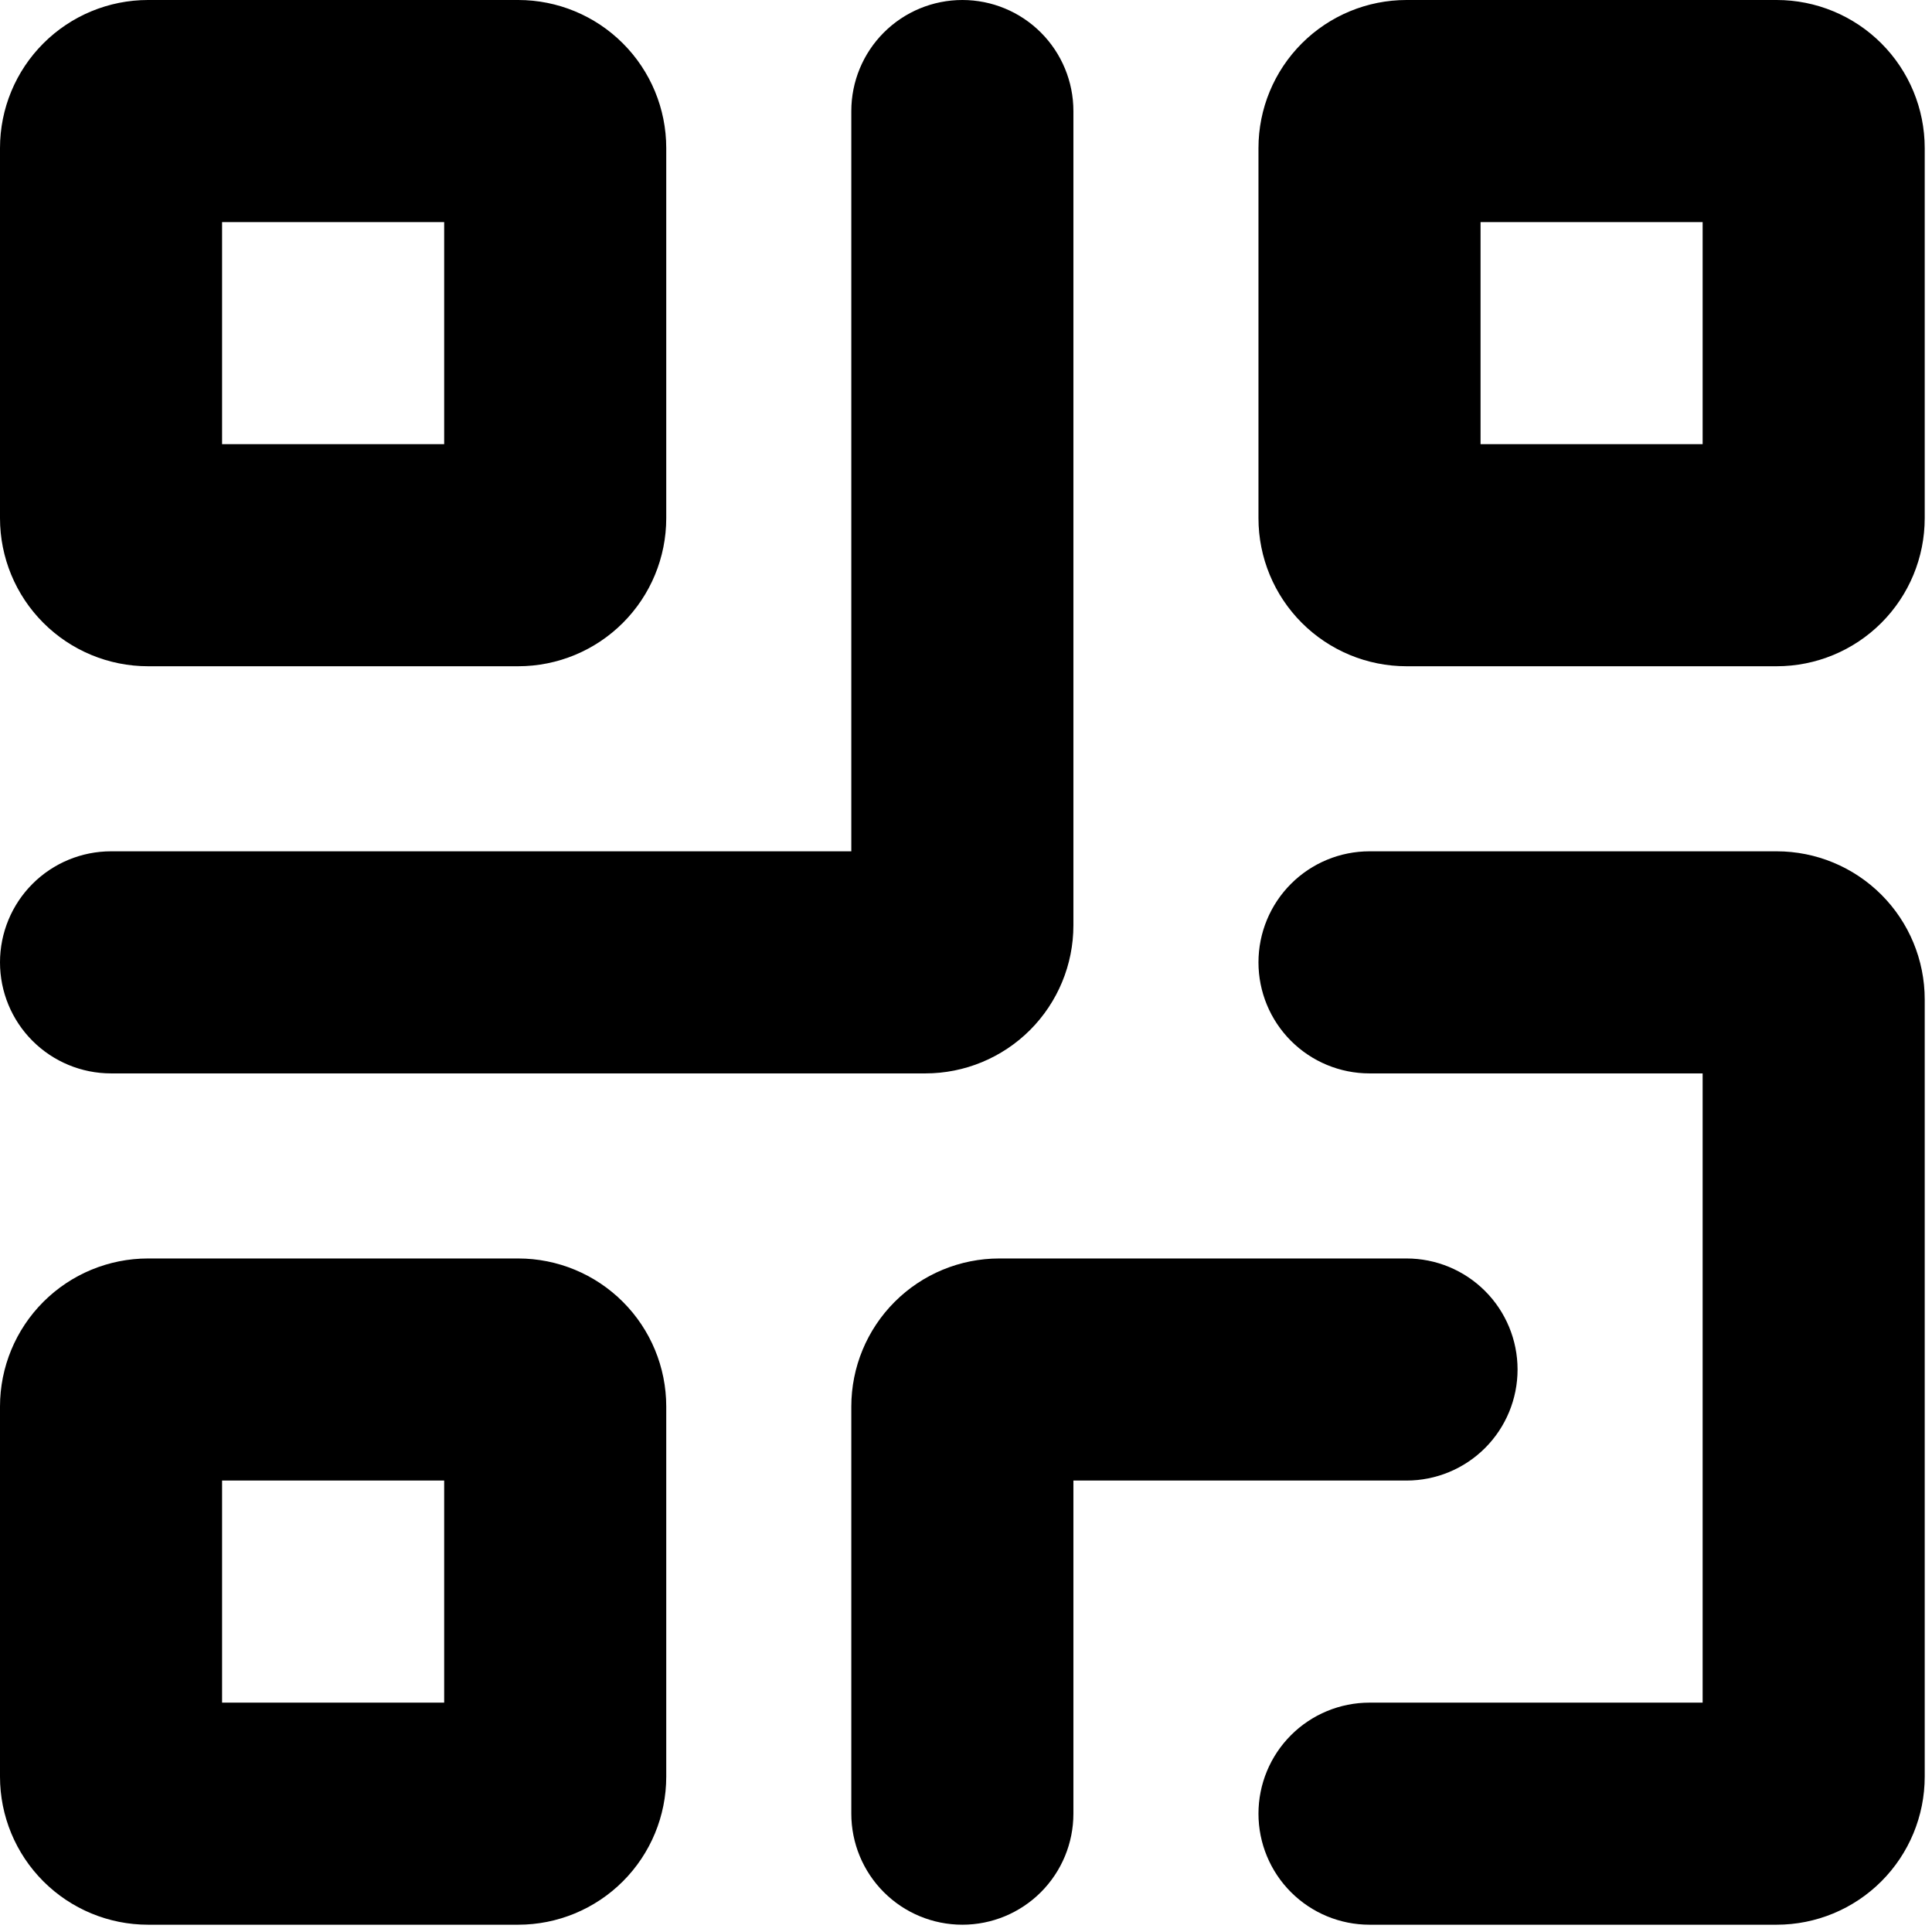 <?xml version="1.0" encoding="utf-8"?>
<svg xmlns="http://www.w3.org/2000/svg" fill="none" height="100%" overflow="visible" preserveAspectRatio="none" style="display: block;" viewBox="0 0 152 152" width="100%">
<path clip-rule="evenodd" d="M84.45 8.736C84.45 6.419 83.529 4.197 81.891 2.559C80.253 0.92 78.031 0 75.714 0C73.397 0 71.174 0.92 69.536 2.559C67.898 4.197 66.977 6.419 66.977 8.736V66.977H8.736C6.419 66.977 4.197 67.898 2.559 69.536C0.92 71.174 0 73.397 0 75.714C0 78.031 0.92 80.253 2.559 81.891C4.197 83.529 6.419 84.45 8.736 84.45H72.802C75.891 84.45 78.854 83.222 81.038 81.038C83.222 78.854 84.45 75.891 84.45 72.802V8.736ZM66.977 110.658C66.977 107.569 68.205 104.606 70.389 102.422C72.573 100.237 75.536 99.01 78.626 99.01H110.658C112.975 99.01 115.197 99.93 116.836 101.569C118.474 103.207 119.394 105.429 119.394 107.746C119.394 110.063 118.474 112.285 116.836 113.924C115.197 115.562 112.975 116.482 110.658 116.482H84.45V142.691C84.45 145.008 83.529 147.23 81.891 148.868C80.253 150.507 78.031 151.427 75.714 151.427C73.397 151.427 71.174 150.507 69.536 148.868C67.898 147.23 66.977 145.008 66.977 142.691V110.658ZM133.955 133.955H107.746C105.429 133.955 103.207 134.875 101.569 136.514C99.93 138.152 99.01 140.374 99.01 142.691C99.01 145.008 99.93 147.23 101.569 148.868C103.207 150.507 105.429 151.427 107.746 151.427H139.779C142.868 151.427 145.831 150.2 148.015 148.015C150.2 145.831 151.427 142.868 151.427 139.779V78.626C151.427 75.536 150.2 72.573 148.015 70.389C145.831 68.205 142.868 66.977 139.779 66.977H107.746C105.429 66.977 103.207 67.898 101.569 69.536C99.93 71.174 99.01 73.397 99.01 75.714C99.01 78.031 99.93 80.253 101.569 81.891C103.207 83.529 105.429 84.45 107.746 84.45H133.955V133.955ZM17.472 34.945V17.472H34.945V34.945H17.472ZM0 11.648C0 8.559 1.227 5.596 3.412 3.412C5.596 1.227 8.559 0 11.648 0H40.769C43.858 0 46.821 1.227 49.005 3.412C51.19 5.596 52.417 8.559 52.417 11.648V40.769C52.417 43.858 51.19 46.821 49.005 49.005C46.821 51.19 43.858 52.417 40.769 52.417H11.648C8.559 52.417 5.596 51.19 3.412 49.005C1.227 46.821 0 43.858 0 40.769V11.648ZM17.472 116.482V133.955H34.945V116.482H17.472ZM11.648 99.01C8.559 99.01 5.596 100.237 3.412 102.422C1.227 104.606 0 107.569 0 110.658V139.779C0 142.868 1.227 145.831 3.412 148.015C5.596 150.2 8.559 151.427 11.648 151.427H40.769C43.858 151.427 46.821 150.2 49.005 148.015C51.19 145.831 52.417 142.868 52.417 139.779V110.658C52.417 107.569 51.19 104.606 49.005 102.422C46.821 100.237 43.858 99.01 40.769 99.01H11.648ZM116.482 34.945V17.472H133.955V34.945H116.482ZM99.01 11.648C99.01 8.559 100.237 5.596 102.422 3.412C104.606 1.227 107.569 0 110.658 0H139.779C142.868 0 145.831 1.227 148.015 3.412C150.2 5.596 151.427 8.559 151.427 11.648V40.769C151.427 43.858 150.2 46.821 148.015 49.005C145.831 51.19 142.868 52.417 139.779 52.417H110.658C107.569 52.417 104.606 51.19 102.422 49.005C100.237 46.821 99.01 43.858 99.01 40.769V11.648Z" fill="black" fill-rule="evenodd" id="Vector"/>
</svg>